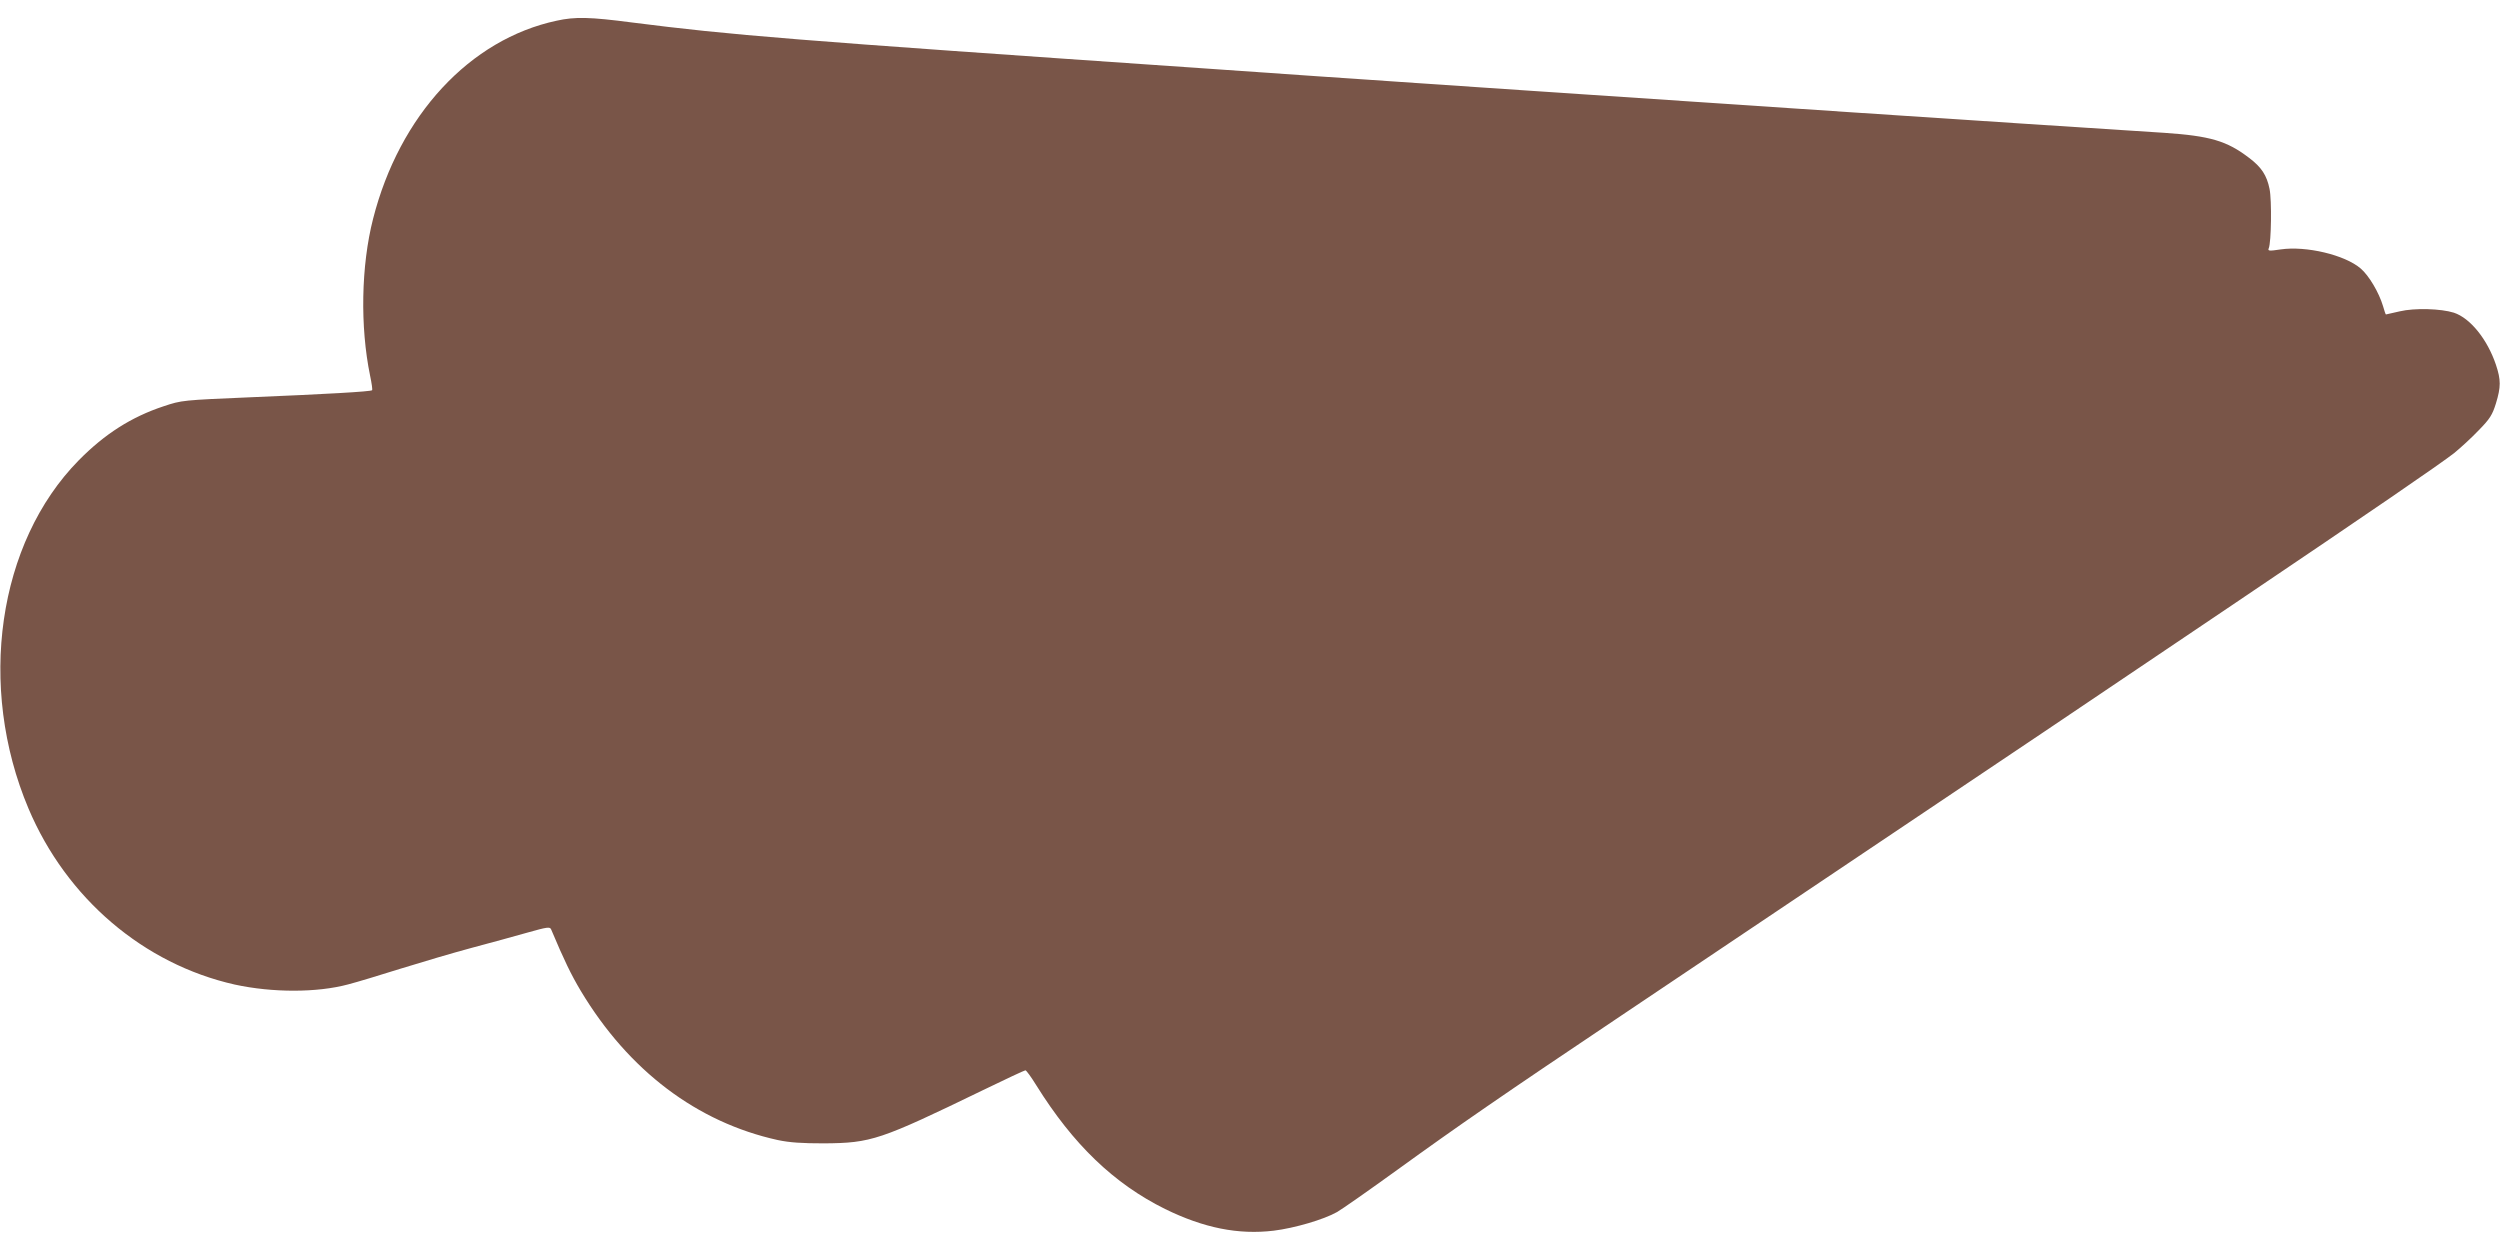 <?xml version="1.0" standalone="no"?>
<!DOCTYPE svg PUBLIC "-//W3C//DTD SVG 20010904//EN"
 "http://www.w3.org/TR/2001/REC-SVG-20010904/DTD/svg10.dtd">
<svg version="1.0" xmlns="http://www.w3.org/2000/svg"
 width="1280pt" height="640pt" viewBox="0 0 1280 640"
 preserveAspectRatio="xMidYMid meet">
<g transform="translate(0,640) scale(0.1,-0.1)"
fill="#795548" stroke="none">
<path d="M2850 6294 c-444 -95 -805 -484 -940 -1015 -61 -239 -67 -551 -15
-803 8 -38 13 -72 10 -74 -7 -7 -236 -20 -622 -36 -349 -15 -352 -15 -445 -46
-166 -55 -302 -142 -435 -277 -415 -422 -521 -1158 -257 -1783 194 -459 589
-796 1056 -901 193 -42 422 -42 581 1 43 11 165 48 270 81 106 33 269 81 362
106 94 25 222 60 285 78 103 29 116 31 122 16 67 -159 102 -231 152 -315 245
-408 595 -672 1008 -763 62 -13 122 -17 238 -17 241 2 284 16 814 273 115 56
212 101 216 101 5 0 30 -35 56 -77 189 -303 397 -503 659 -633 198 -97 375
-133 557 -111 106 13 256 57 323 95 22 12 162 110 310 217 311 225 535 380
1150 792 2299 1542 2418 1623 3140 2110 703 474 1048 711 1120 767 33 27 90
79 126 117 57 58 70 79 88 137 26 85 26 121 0 199 -44 130 -131 238 -215 266
-67 21 -201 25 -277 7 -38 -9 -69 -16 -71 -16 -2 0 -8 19 -15 43 -21 70 -72
156 -114 192 -81 70 -280 117 -410 98 -60 -9 -67 -8 -61 6 13 29 16 247 4 304
-14 69 -41 111 -105 159 -114 87 -199 112 -435 128 -829 53 -2354 155 -3240
215 -201 14 -466 32 -590 40 -124 9 -354 24 -512 35 -159 11 -417 29 -575 40
-2139 147 -2417 170 -2928 235 -213 28 -291 30 -385 9z"/>
</g>
</svg>
